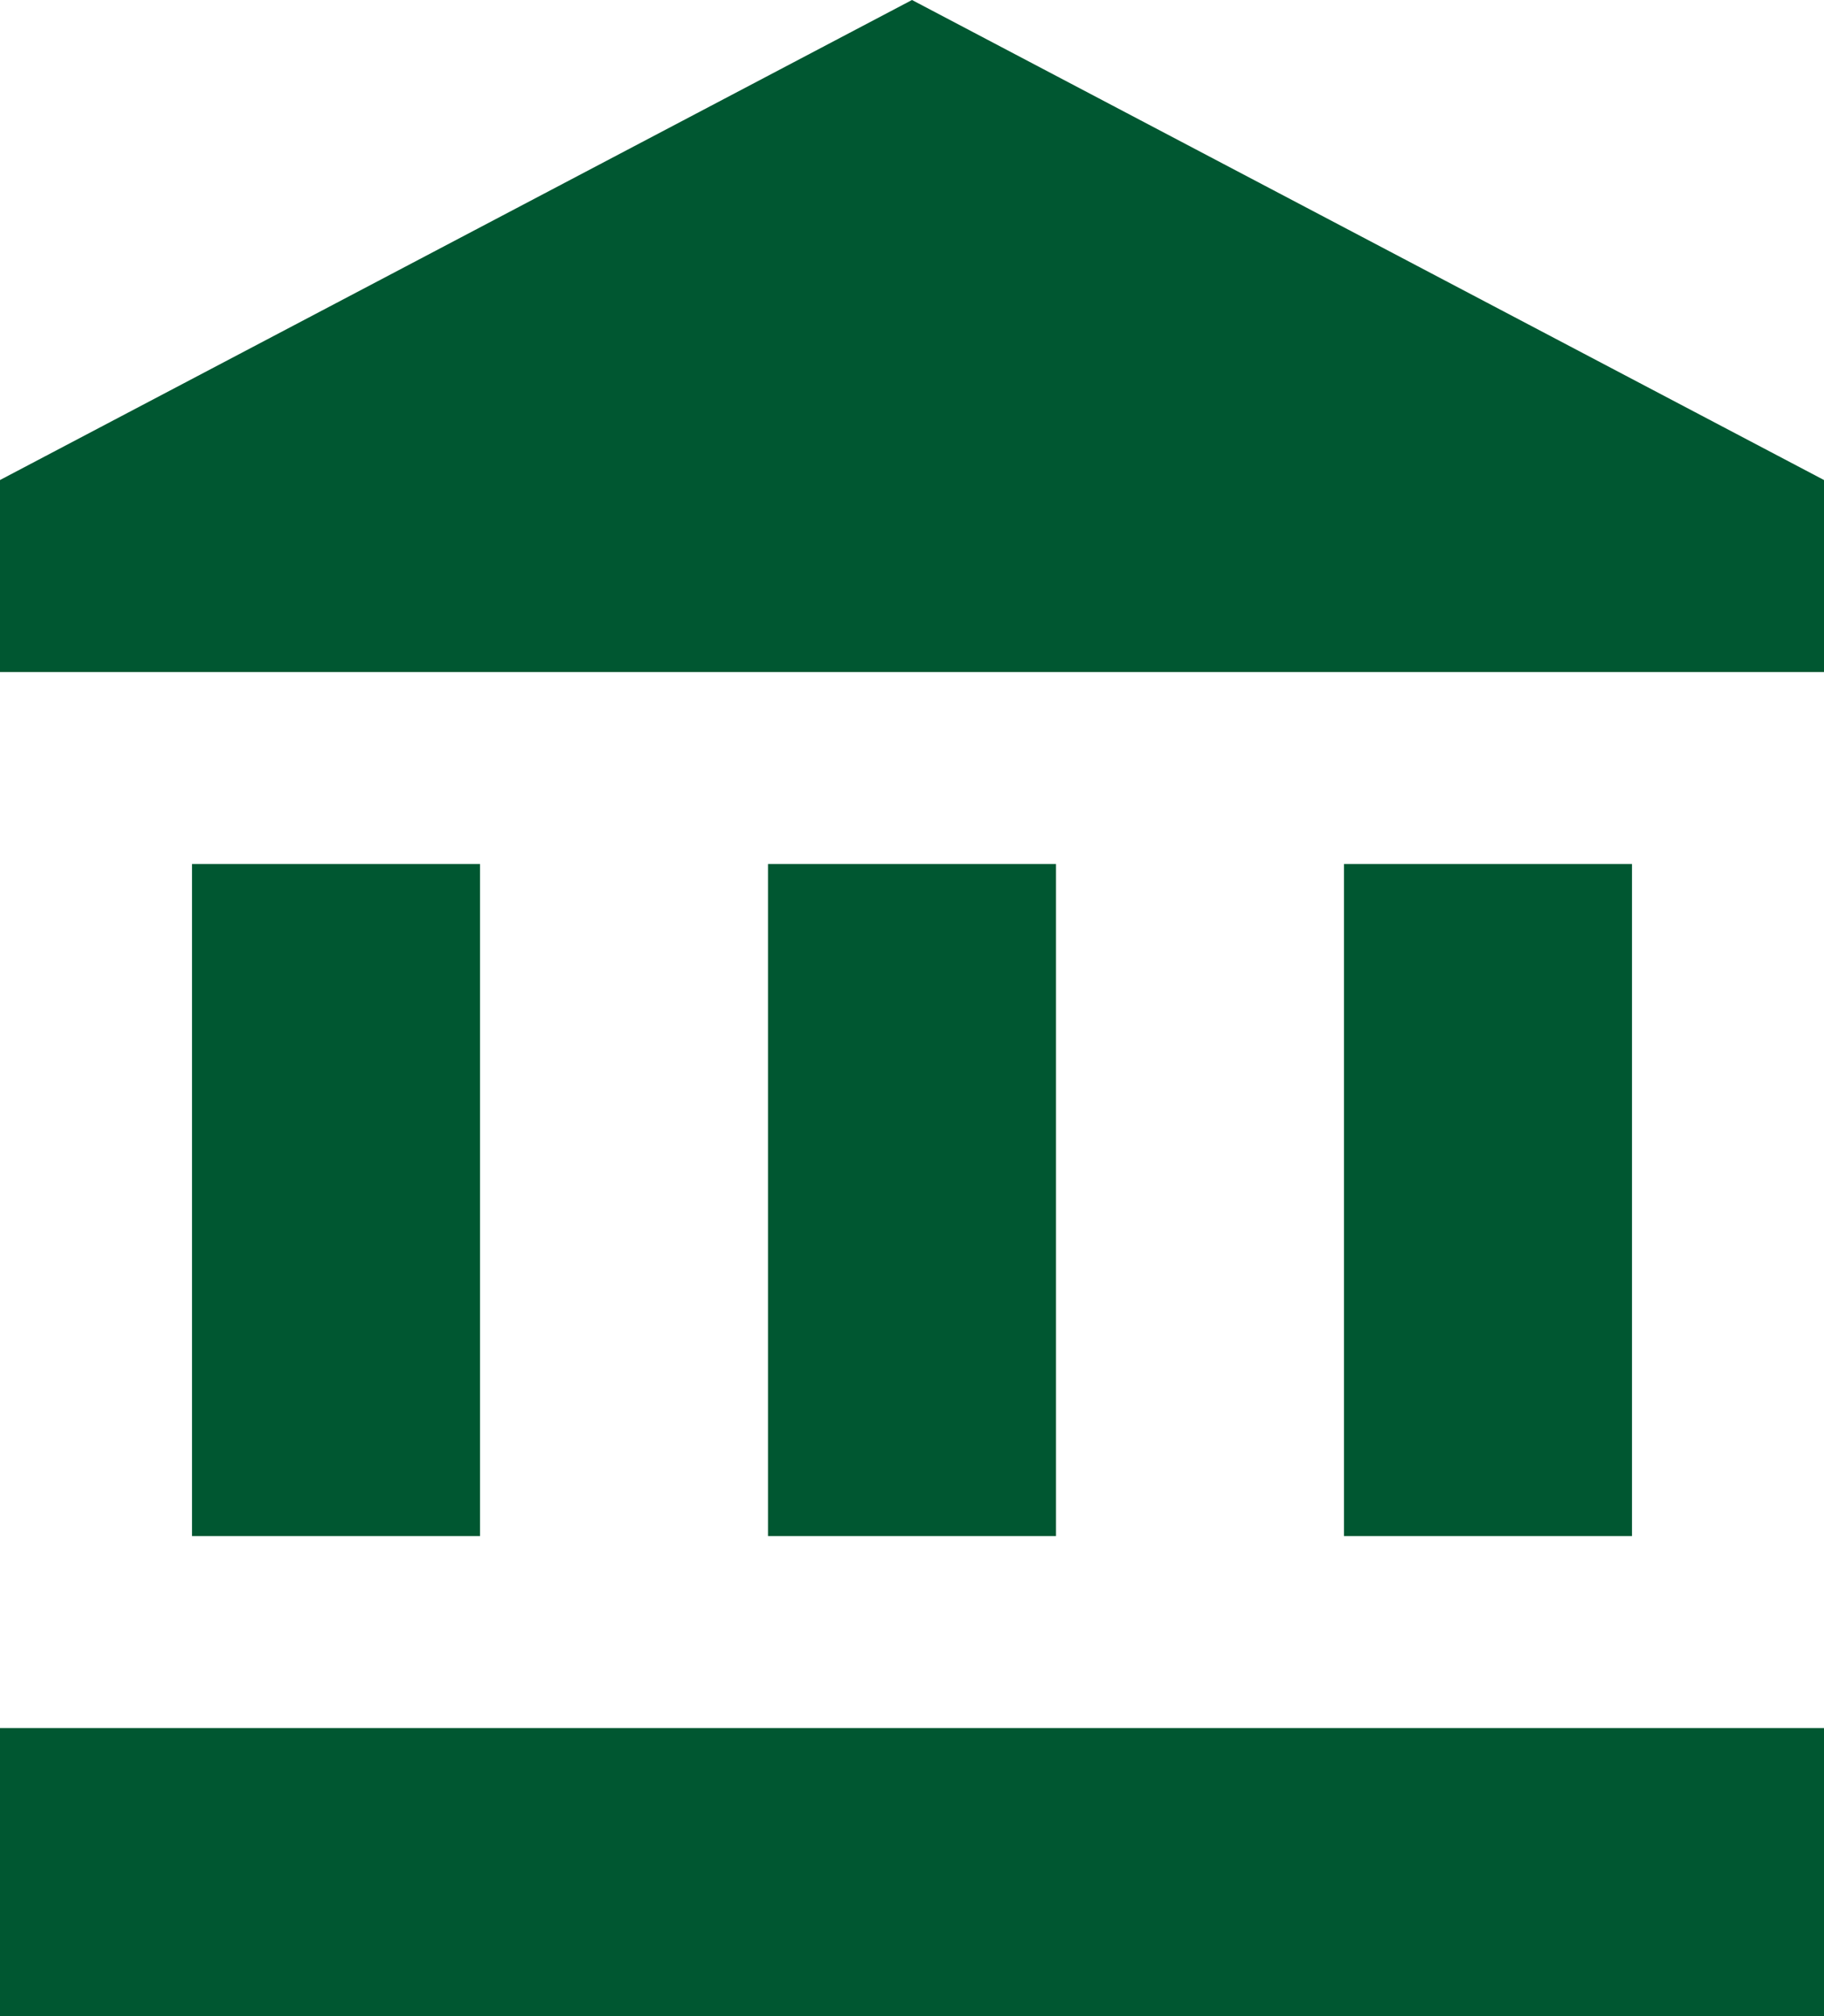 <?xml version="1.0" encoding="UTF-8"?> <svg xmlns="http://www.w3.org/2000/svg" width="38" height="42" viewBox="0 0 38 42" fill="none"><path d="M4 18V32H10V18H4ZM16 18V32H22V18H16ZM0 42H38V36H0V42ZM28 18V32H34V18H28ZM19 0L0 10V14H38V10L19 0Z" fill="#005731"></path></svg> 